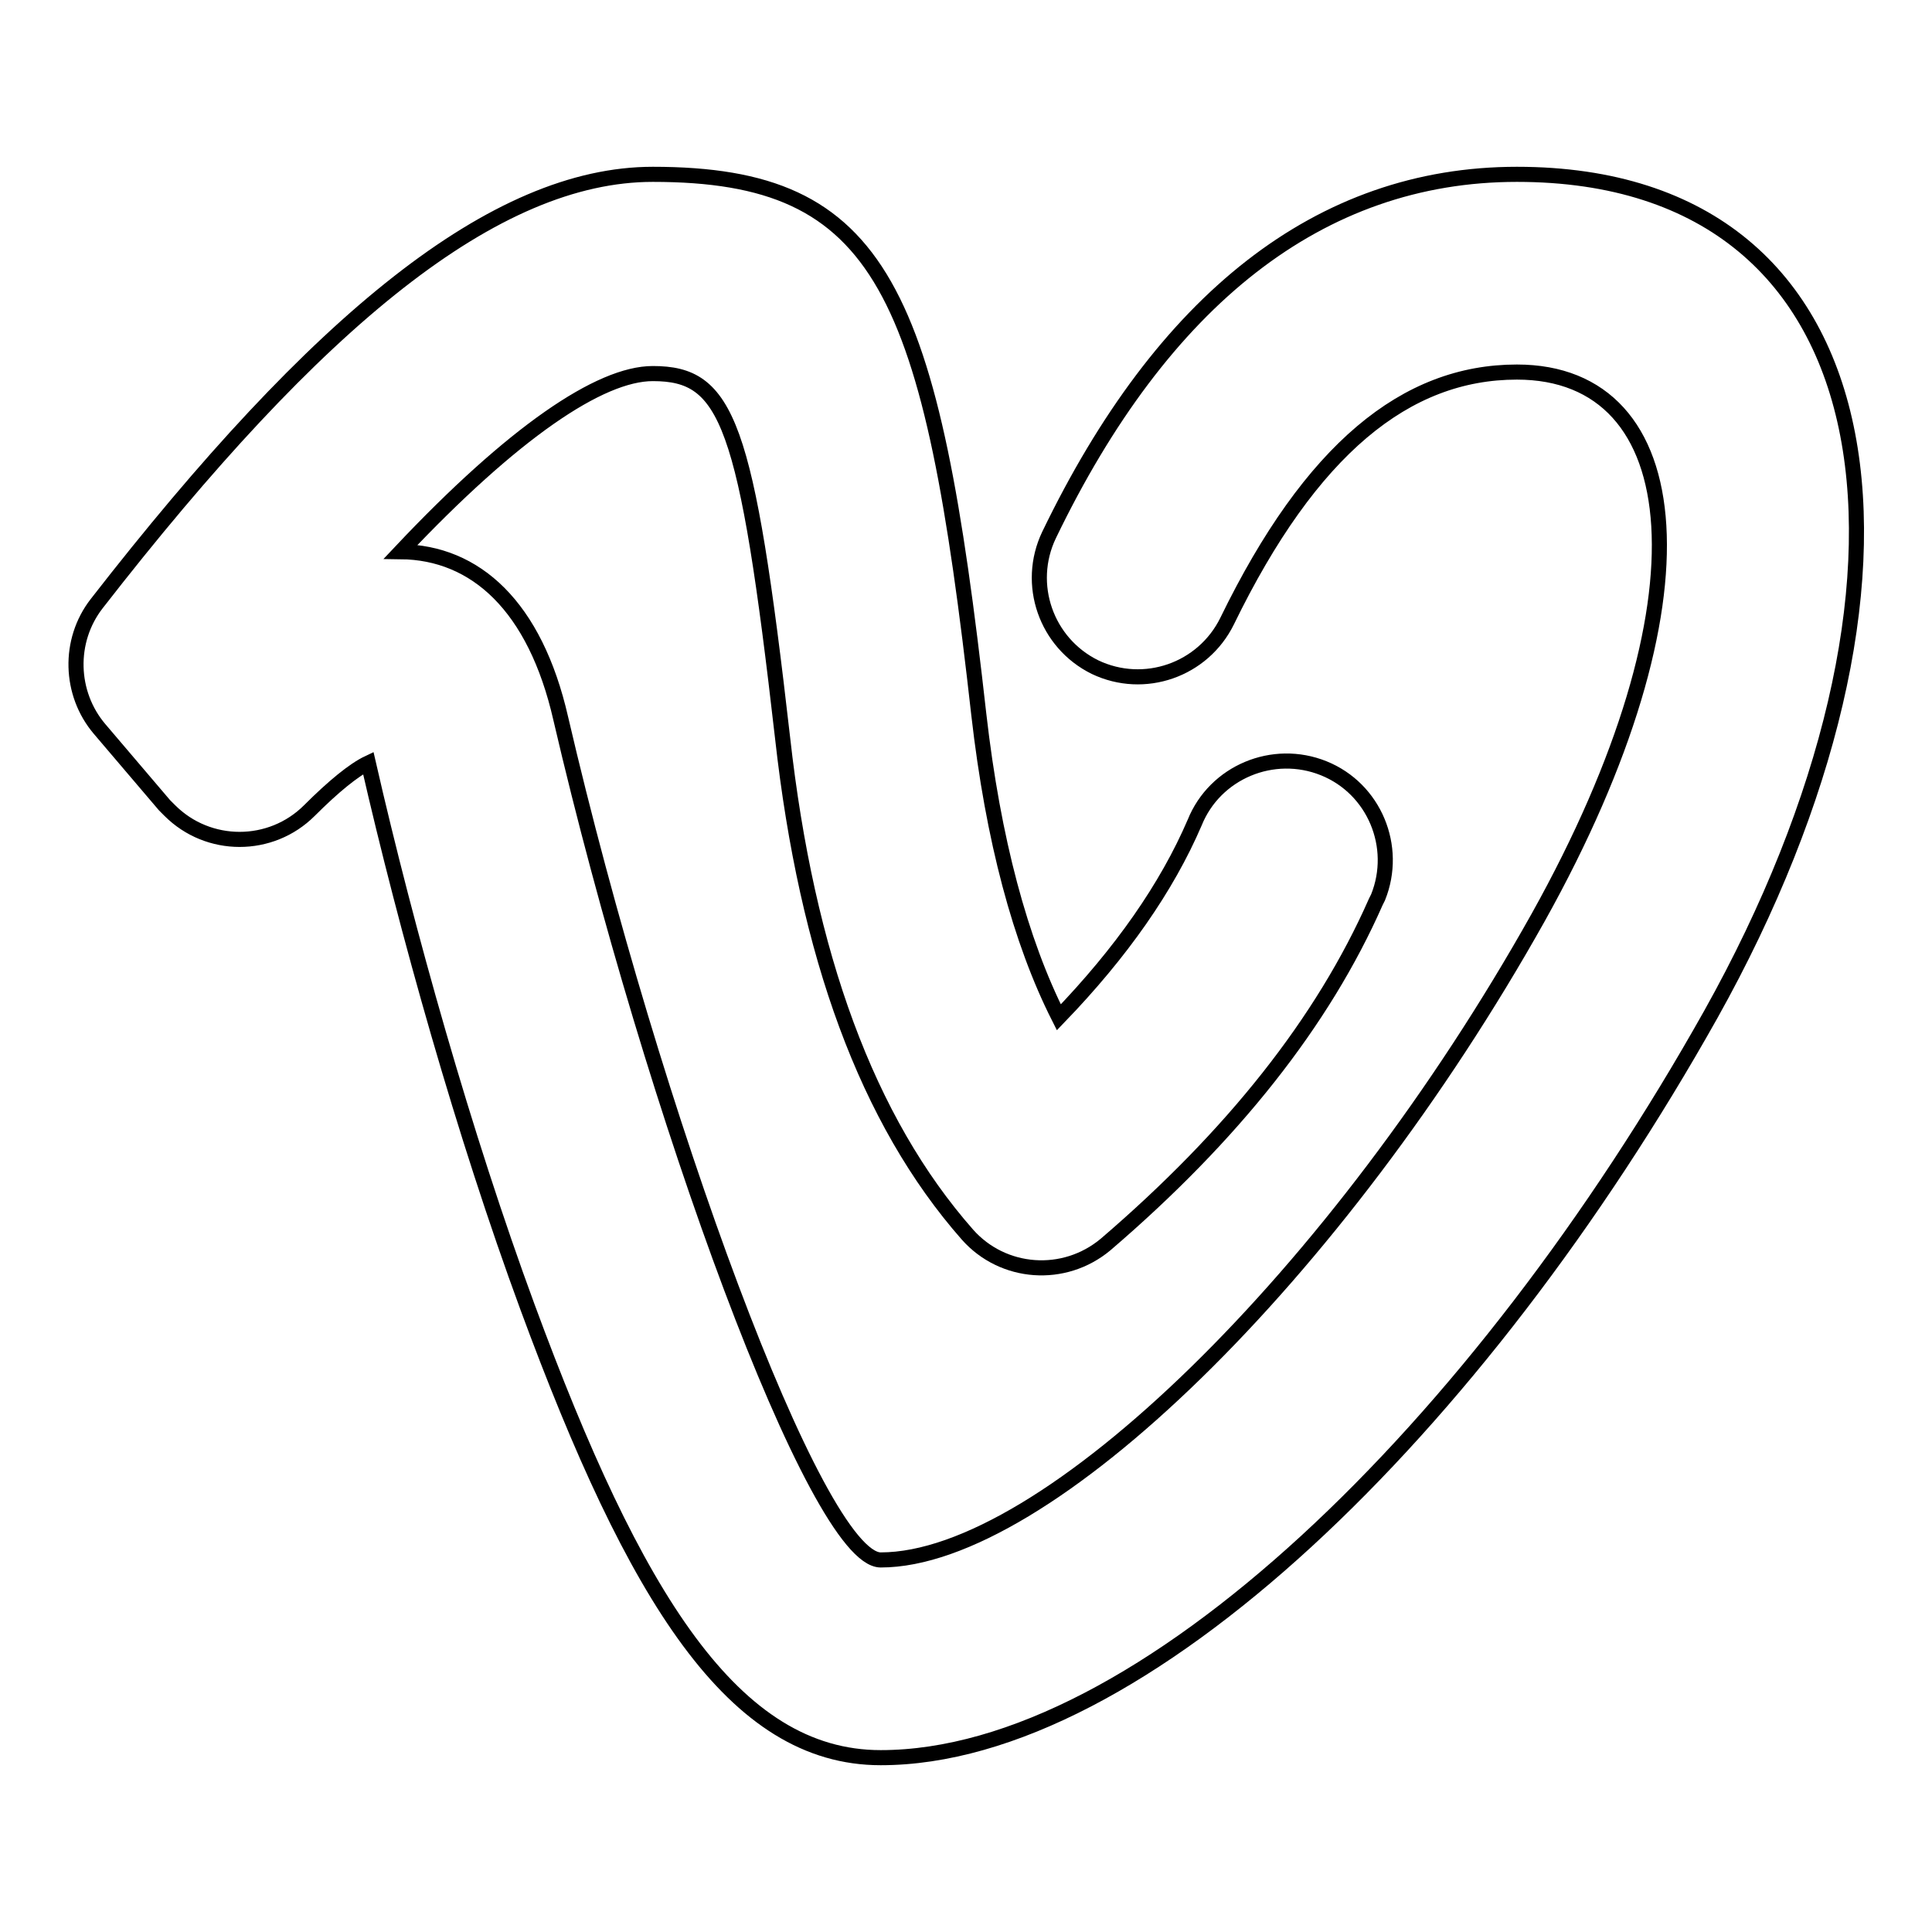 <?xml version="1.0" encoding="utf-8"?>
<!-- Svg Vector Icons : http://www.onlinewebfonts.com/icon -->
<!DOCTYPE svg PUBLIC "-//W3C//DTD SVG 1.1//EN" "http://www.w3.org/Graphics/SVG/1.1/DTD/svg11.dtd">
<svg version="1.1" xmlns="http://www.w3.org/2000/svg" xmlns:xlink="http://www.w3.org/1999/xlink" x="0px" y="0px" viewBox="0 0 256 256" enable-background="new 0 0 256 256" xml:space="preserve">
<g> <path stroke-width="2" fill-opacity="0" stroke="#000000"  d="M74.3,95.2c12.2,52.4,33.9,111.5,42.4,111.5c21.8,0,60.6-37.8,87.1-85.1c23.5-42.1,20.1-72.3-2.8-72.3 c-14.7,0-27.3,10.2-38.4,33c-3.2,6.5-11,9.2-17.5,6.1c-6.5-3.2-9.2-11-6.1-17.5c15-31.1,35.8-47.8,62-47.8 c51,0,57.3,54.8,25.7,111.3c-30.8,54.9-75.5,98.5-110,98.5c-19.5,0-32.6-21.2-46.8-59.7c-8.4-22.8-16-49.8-21.1-72.1 c-1.9,0.9-4.6,3.1-7.8,6.3c-5.1,5.1-13.4,5.1-18.5,0c-0.2-0.2-0.5-0.5-0.7-0.7l-8.6-10.1c-4-4.7-4.2-11.7-0.4-16.6 c29.3-37.7,52.8-56.9,73.7-56.9c30.6,0,36.9,15.4,43.2,71.6c1.9,16.6,5.5,30,10.6,40.1c8.3-8.6,14.3-17.2,18-25.8 c2.7-6.7,10.4-9.9,17.1-7.2c6.7,2.7,9.9,10.4,7.2,17.1c-0.1,0.2-0.2,0.4-0.3,0.6c-7,15.9-19,31-35.8,45.4c-5.5,4.6-13.6,4-18.3-1.3 c-13.3-15.1-21.3-37.1-24.5-65.8c-4.8-42-7.3-48.3-17.2-48.3c-7,0-18.5,7.8-33.4,23.6C63,73.2,70.9,80.3,74.3,95.2z"/></g>
</svg>